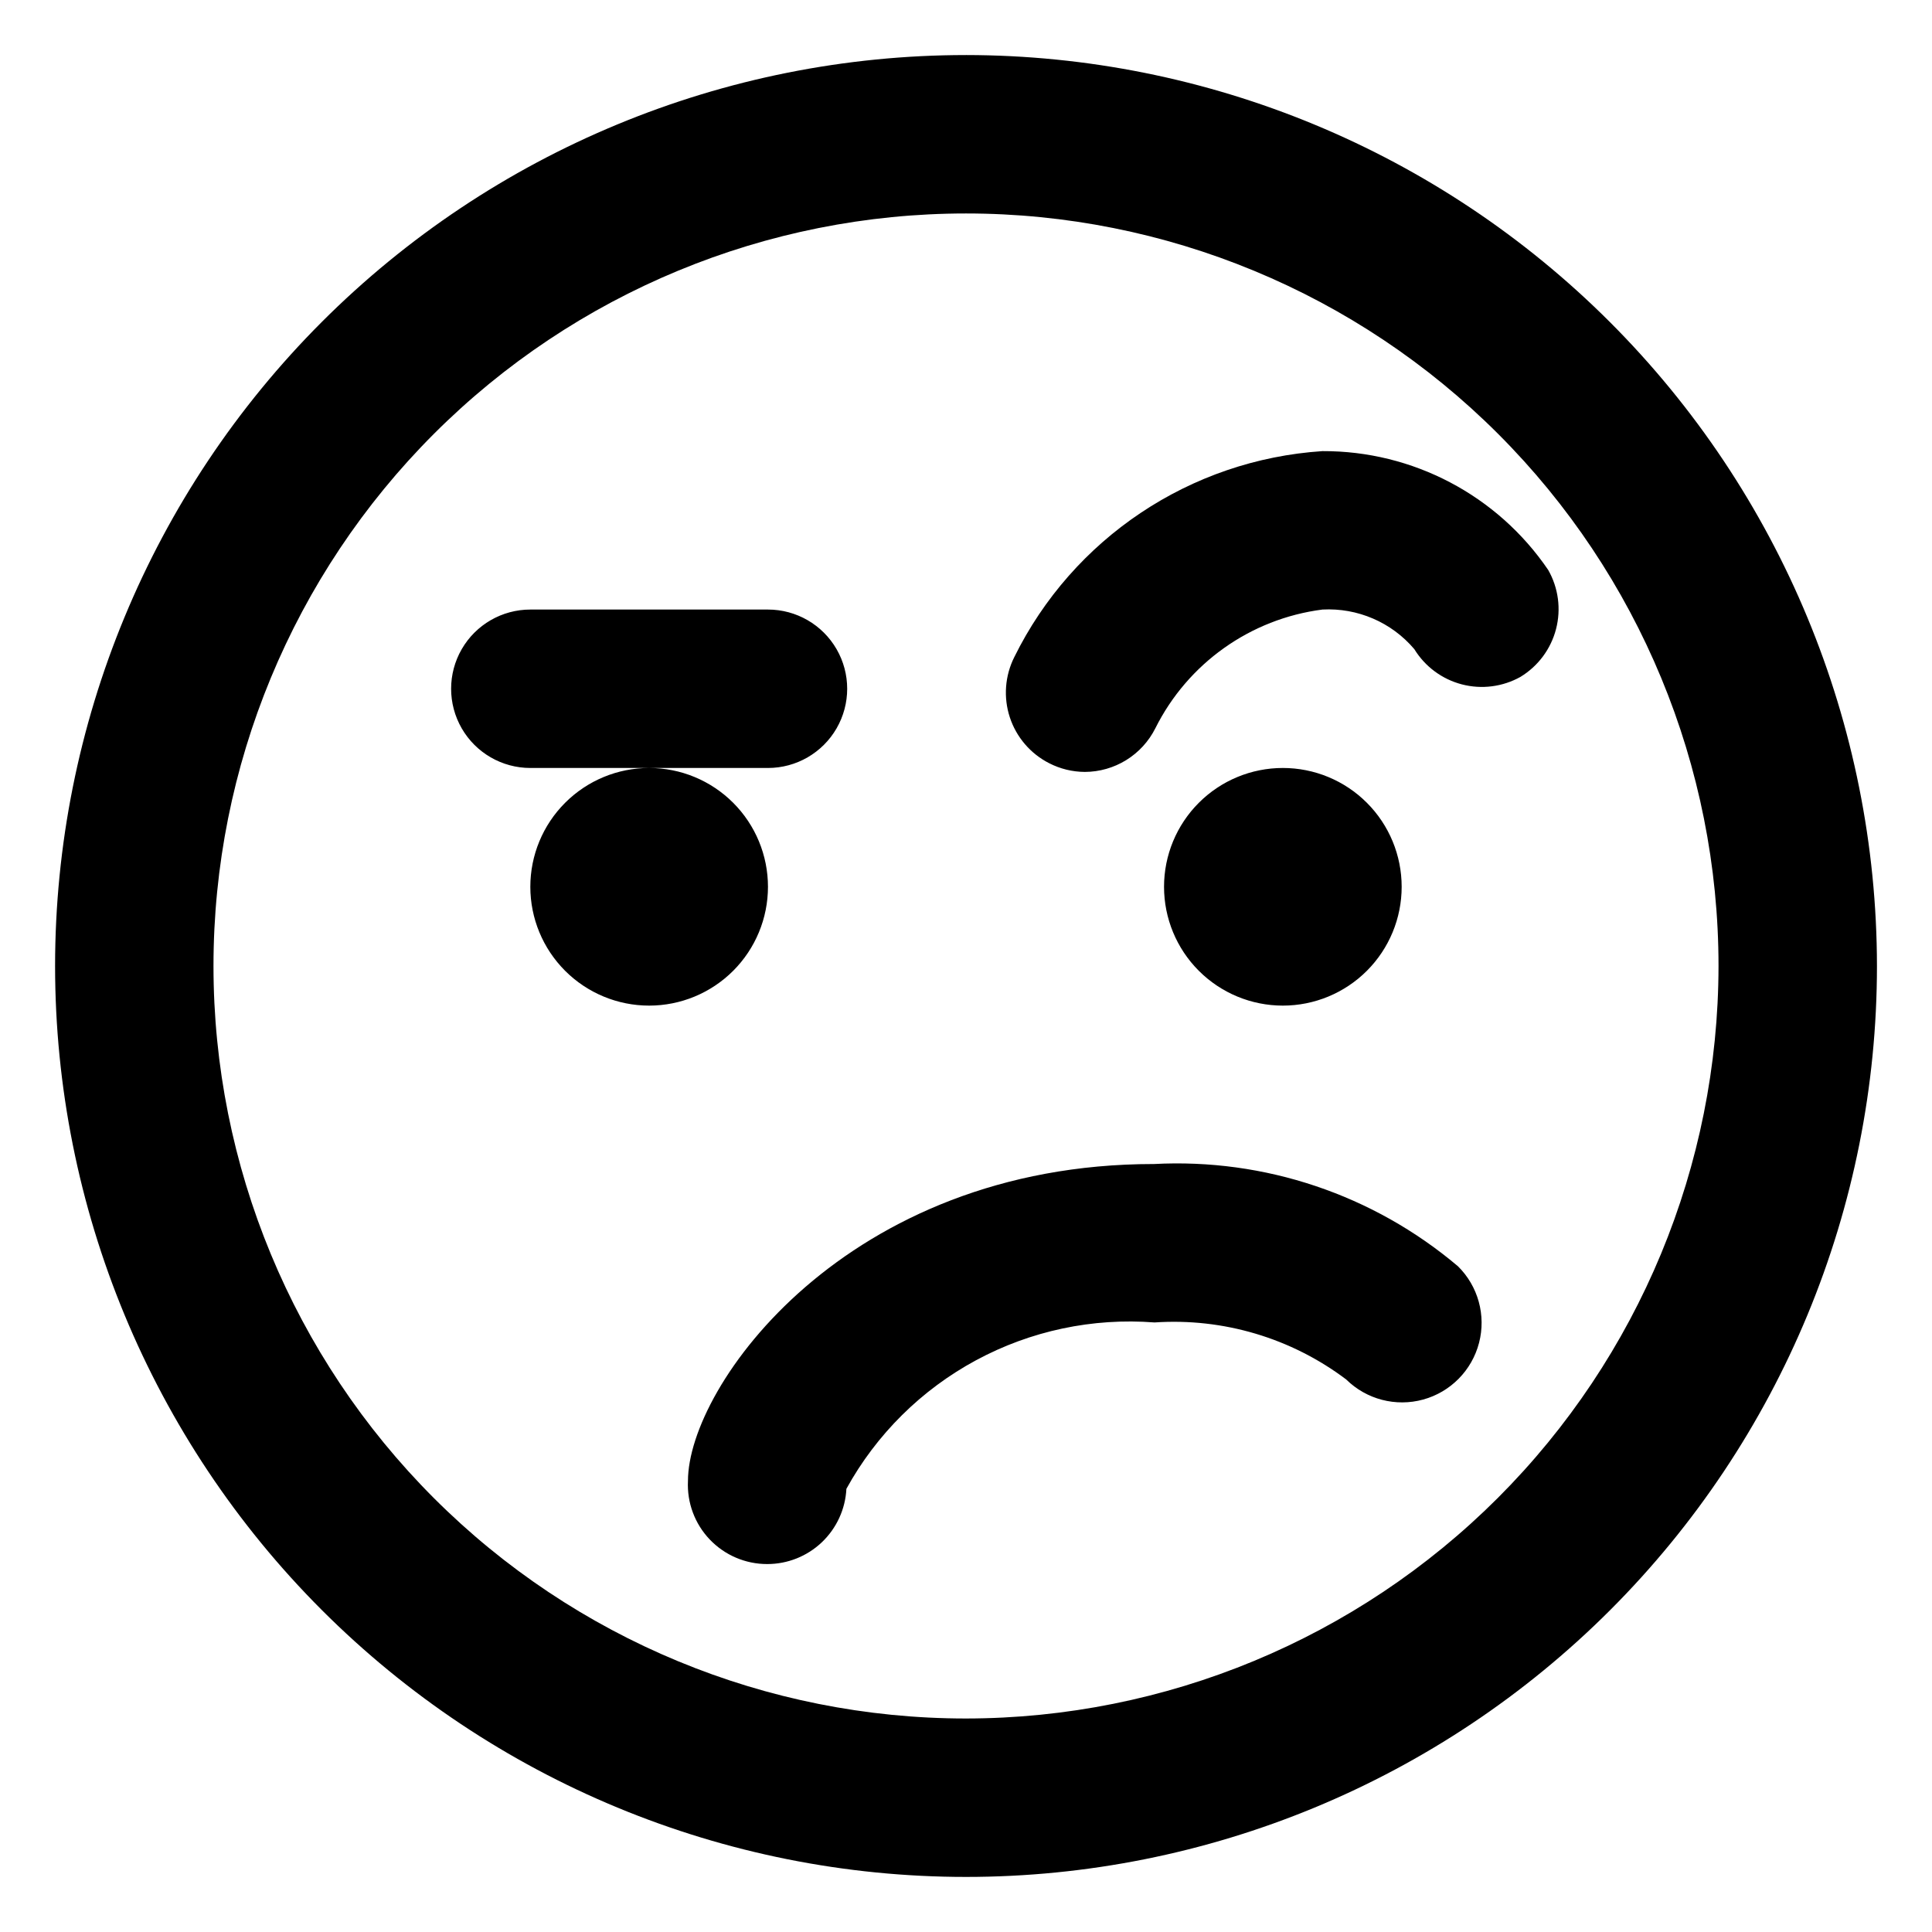 <?xml version="1.0" encoding="UTF-8"?>
<!-- Uploaded to: SVG Repo, www.svgrepo.com, Generator: SVG Repo Mixer Tools -->
<svg fill="#000000" width="800px" height="800px" version="1.1" viewBox="144 144 512 512" xmlns="http://www.w3.org/2000/svg">
 <path d="m347.52 379.01c0-8.352-3.32-16.363-9.223-22.266-5.906-5.906-13.914-9.223-22.266-9.223s-16.359 3.316-22.266 9.223c-5.906 5.902-9.223 13.914-9.223 22.266 0 8.352 3.316 16.359 9.223 22.266 5.906 5.902 13.914 9.223 22.266 9.223s16.359-3.32 22.266-9.223c5.902-5.906 9.223-13.914 9.223-22.266zm199.42-55.629c-4.731 2.641-10.297 3.352-15.539 1.984-5.246-1.371-9.754-4.715-12.59-9.332-6.027-7.117-15.039-11-24.352-10.496-19.09 2.453-35.699 14.262-44.293 31.488-1.742 3.461-4.41 6.371-7.711 8.41-3.297 2.039-7.094 3.121-10.969 3.133-3.289-0.02-6.523-0.809-9.449-2.309-4.941-2.516-8.691-6.887-10.422-12.156-1.73-5.273-1.305-11.016 1.188-15.973 15.52-31.469 46.645-52.273 81.656-54.578 23.938-0.102 46.359 11.699 59.828 31.488 2.707 4.75 3.453 10.367 2.082 15.66s-4.754 9.84-9.43 12.68zm-199.42 24.141h-62.977c-7.5 0-14.43-4.004-18.18-10.496-3.75-6.496-3.75-14.5 0-20.992 3.75-6.496 10.68-10.496 18.18-10.496h62.977c7.5 0 14.43 4 18.18 10.496 3.75 6.492 3.75 14.496 0 20.992-3.75 6.492-10.68 10.496-18.18 10.496zm167.94 31.488h-0.004c0-8.352-3.316-16.363-9.223-22.266-5.902-5.906-13.914-9.223-22.266-9.223-8.348 0-16.359 3.316-22.262 9.223-5.906 5.902-9.223 13.914-9.223 22.266 0 8.352 3.316 16.359 9.223 22.266 5.902 5.902 13.914 9.223 22.262 9.223 8.352 0 16.363-3.32 22.266-9.223 5.906-5.906 9.223-13.914 9.223-22.266zm14.906 100.55h-0.004c5.363 5.289 7.496 13.035 5.598 20.32-1.898 7.289-7.539 13.012-14.797 15.012-7.262 2-15.039-0.027-20.398-5.312-14.562-10.988-32.602-16.355-50.801-15.117-16.41-1.273-32.836 2.207-47.32 10.027-14.48 7.816-26.402 19.641-34.34 34.059-0.27 5.383-2.602 10.457-6.508 14.168-3.906 3.715-9.094 5.781-14.484 5.773-5.754 0.008-11.258-2.348-15.227-6.516-3.969-4.164-6.055-9.777-5.766-15.527 0-25.191 41.984-83.969 123.43-83.969v0.004c29.34-1.582 58.172 8.105 80.609 27.078zm-130.36-320.97c-64.027 0-125.43 25.434-170.7 70.707s-70.707 106.68-70.707 170.7c0 64.023 25.434 125.43 70.707 170.7 45.273 45.273 106.68 70.707 170.7 70.707 64.023 0 125.43-25.434 170.7-70.707 45.273-45.273 70.707-106.68 70.707-170.7-0.055-64.012-25.508-125.38-70.766-170.64-45.262-45.262-106.63-70.715-170.64-70.77zm0 440.83c-52.891 0-103.62-21.008-141.02-58.41-37.398-37.398-58.41-88.121-58.41-141.01s21.012-103.62 58.41-141.02 88.125-58.41 141.02-58.41 103.61 21.012 141.01 58.41c37.402 37.398 58.41 88.125 58.41 141.02-0.055 52.871-21.082 103.56-58.469 140.95-37.391 37.387-88.082 58.414-140.95 58.469z"/>
</svg>